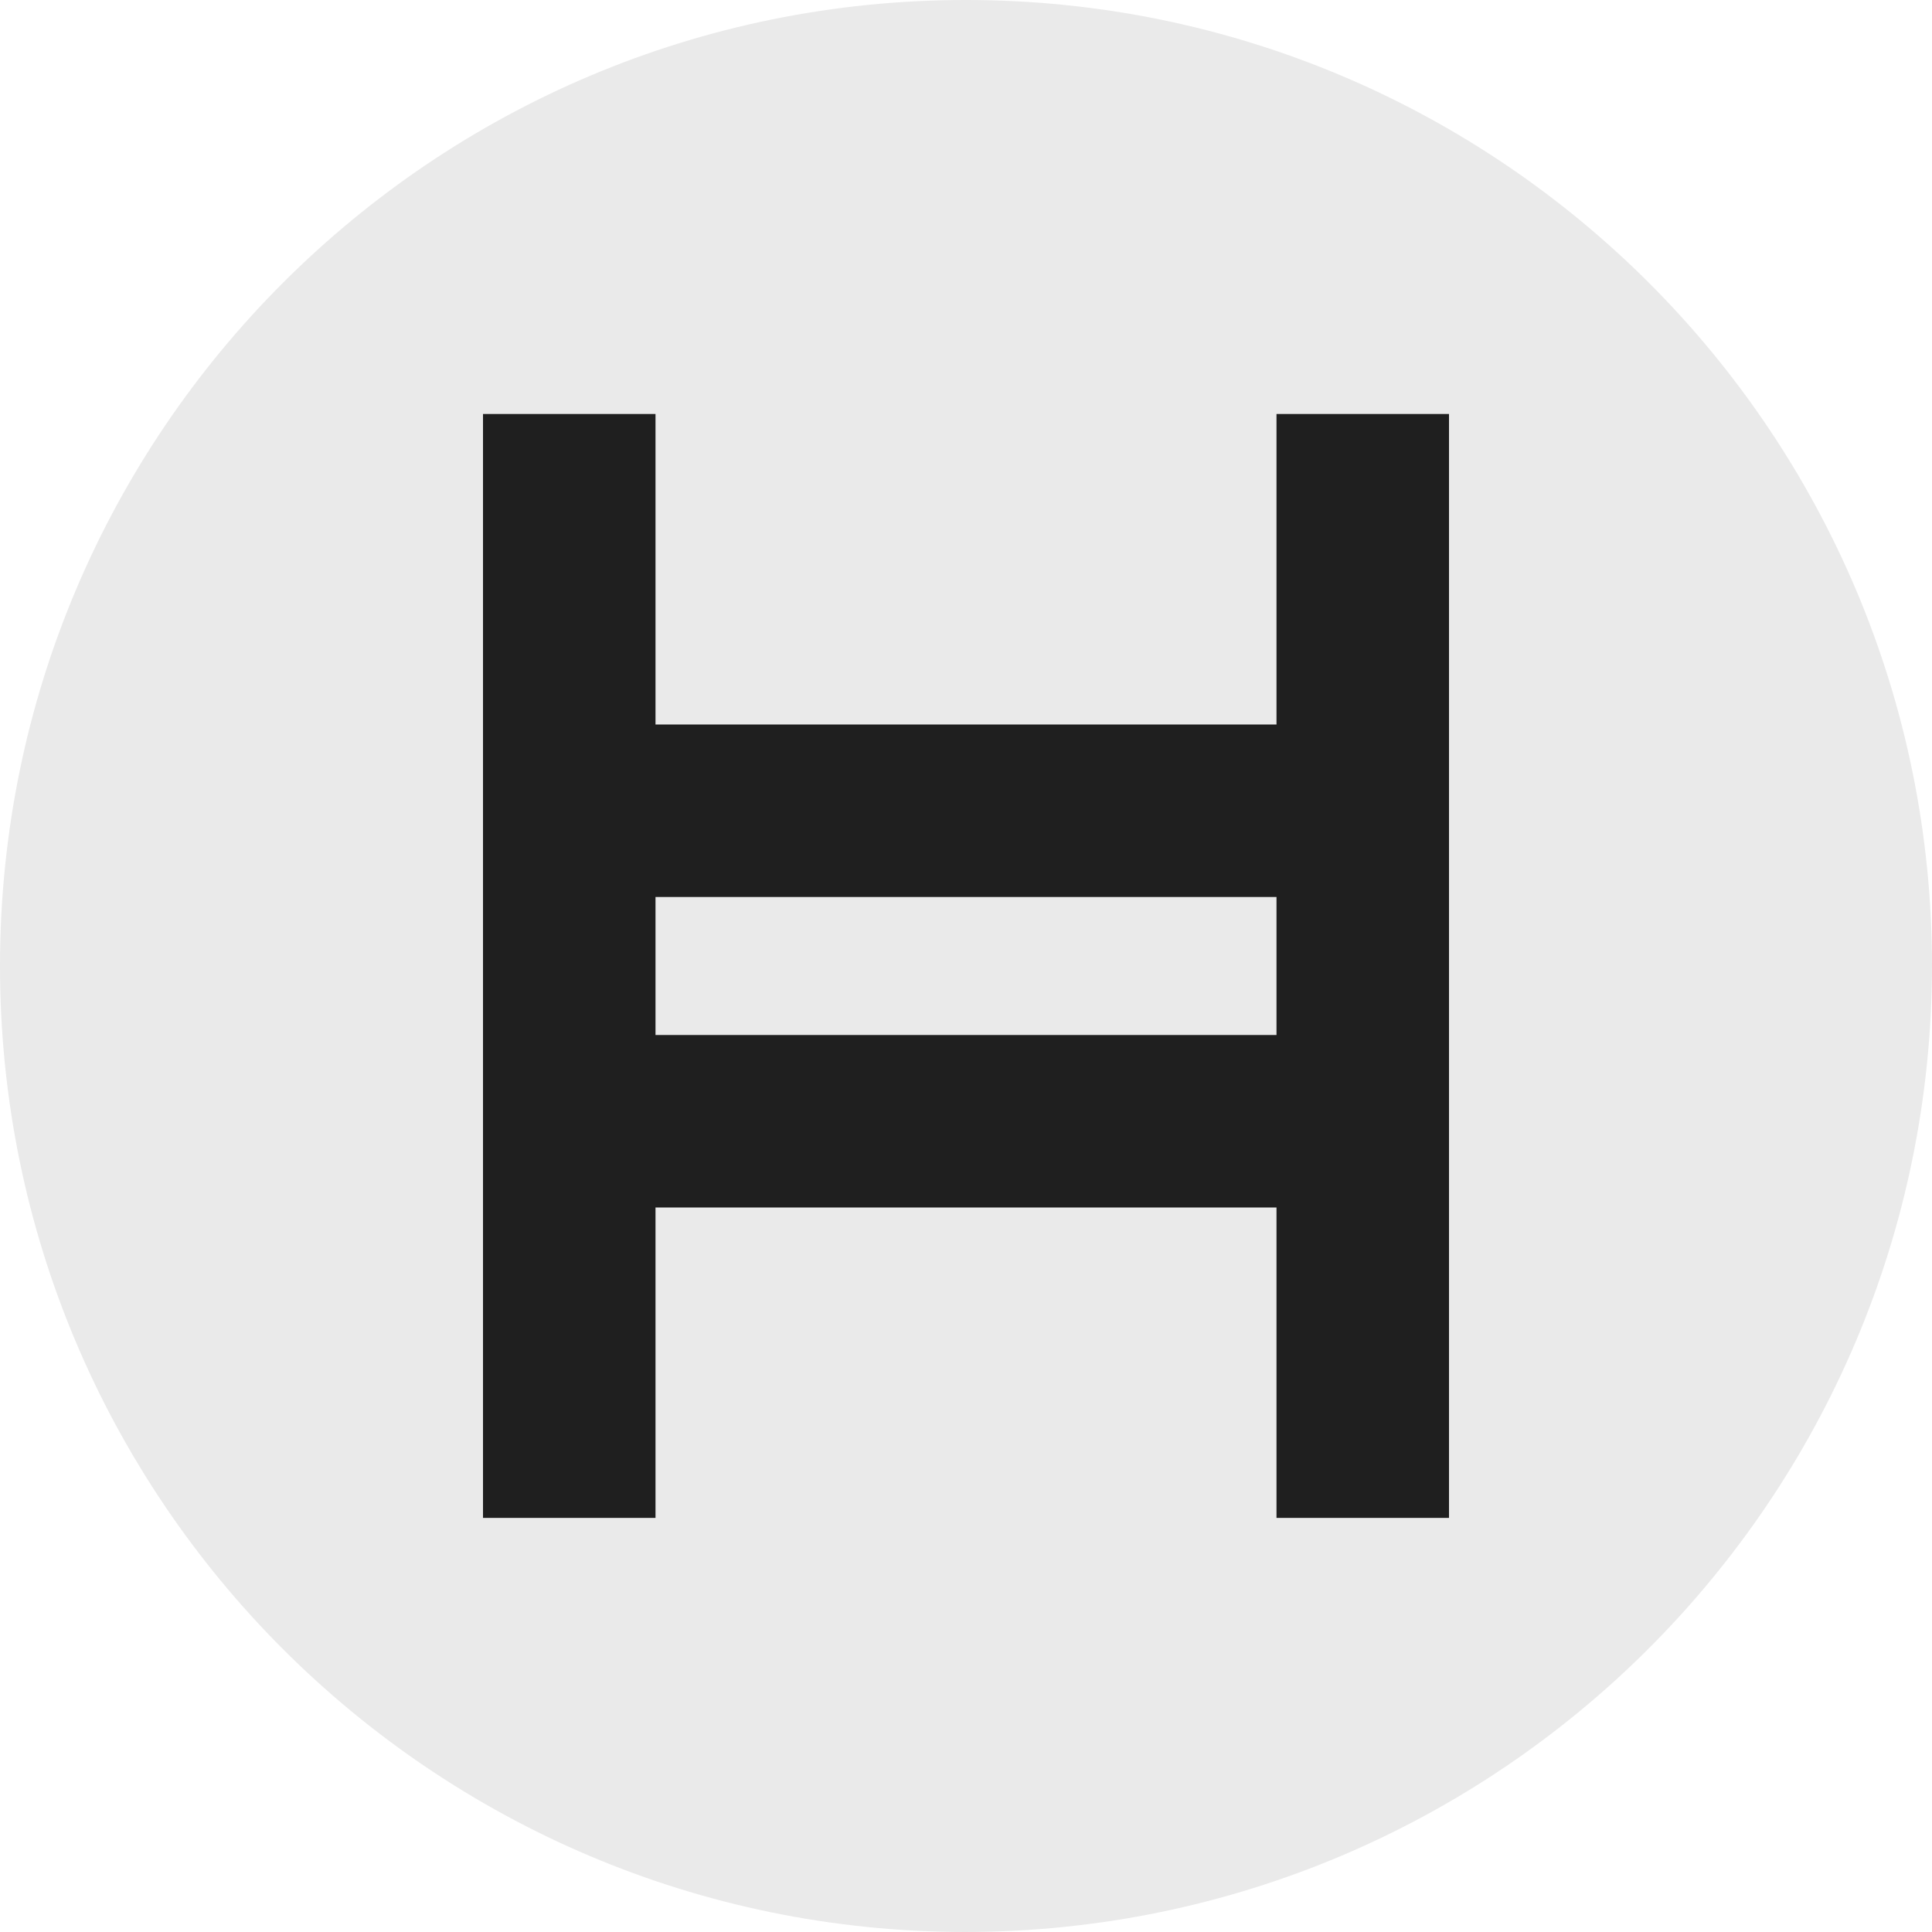 <svg width="60" height="60" viewBox="0 0 60 60" fill="none" xmlns="http://www.w3.org/2000/svg">
<path fill-rule="evenodd" clip-rule="evenodd" d="M29.975 60C13.405 59.984 -0.016 46.544 1.39176e-05 29.975C0.013 13.405 13.453 -0.016 30.022 1.39176e-05C46.582 0.013 60 13.44 60 30C59.975 46.566 46.544 59.984 29.975 60Z" fill="#EAEAEA"/>
<path d="M45 47.14H39.643V37.5H20.357V47.14H15V12.857H20.357V22.5H39.643V12.857H45V47.14ZM20.357 32.143H39.643V27.857H20.357V32.143Z" fill="#1F1F1F"/>
</svg>
